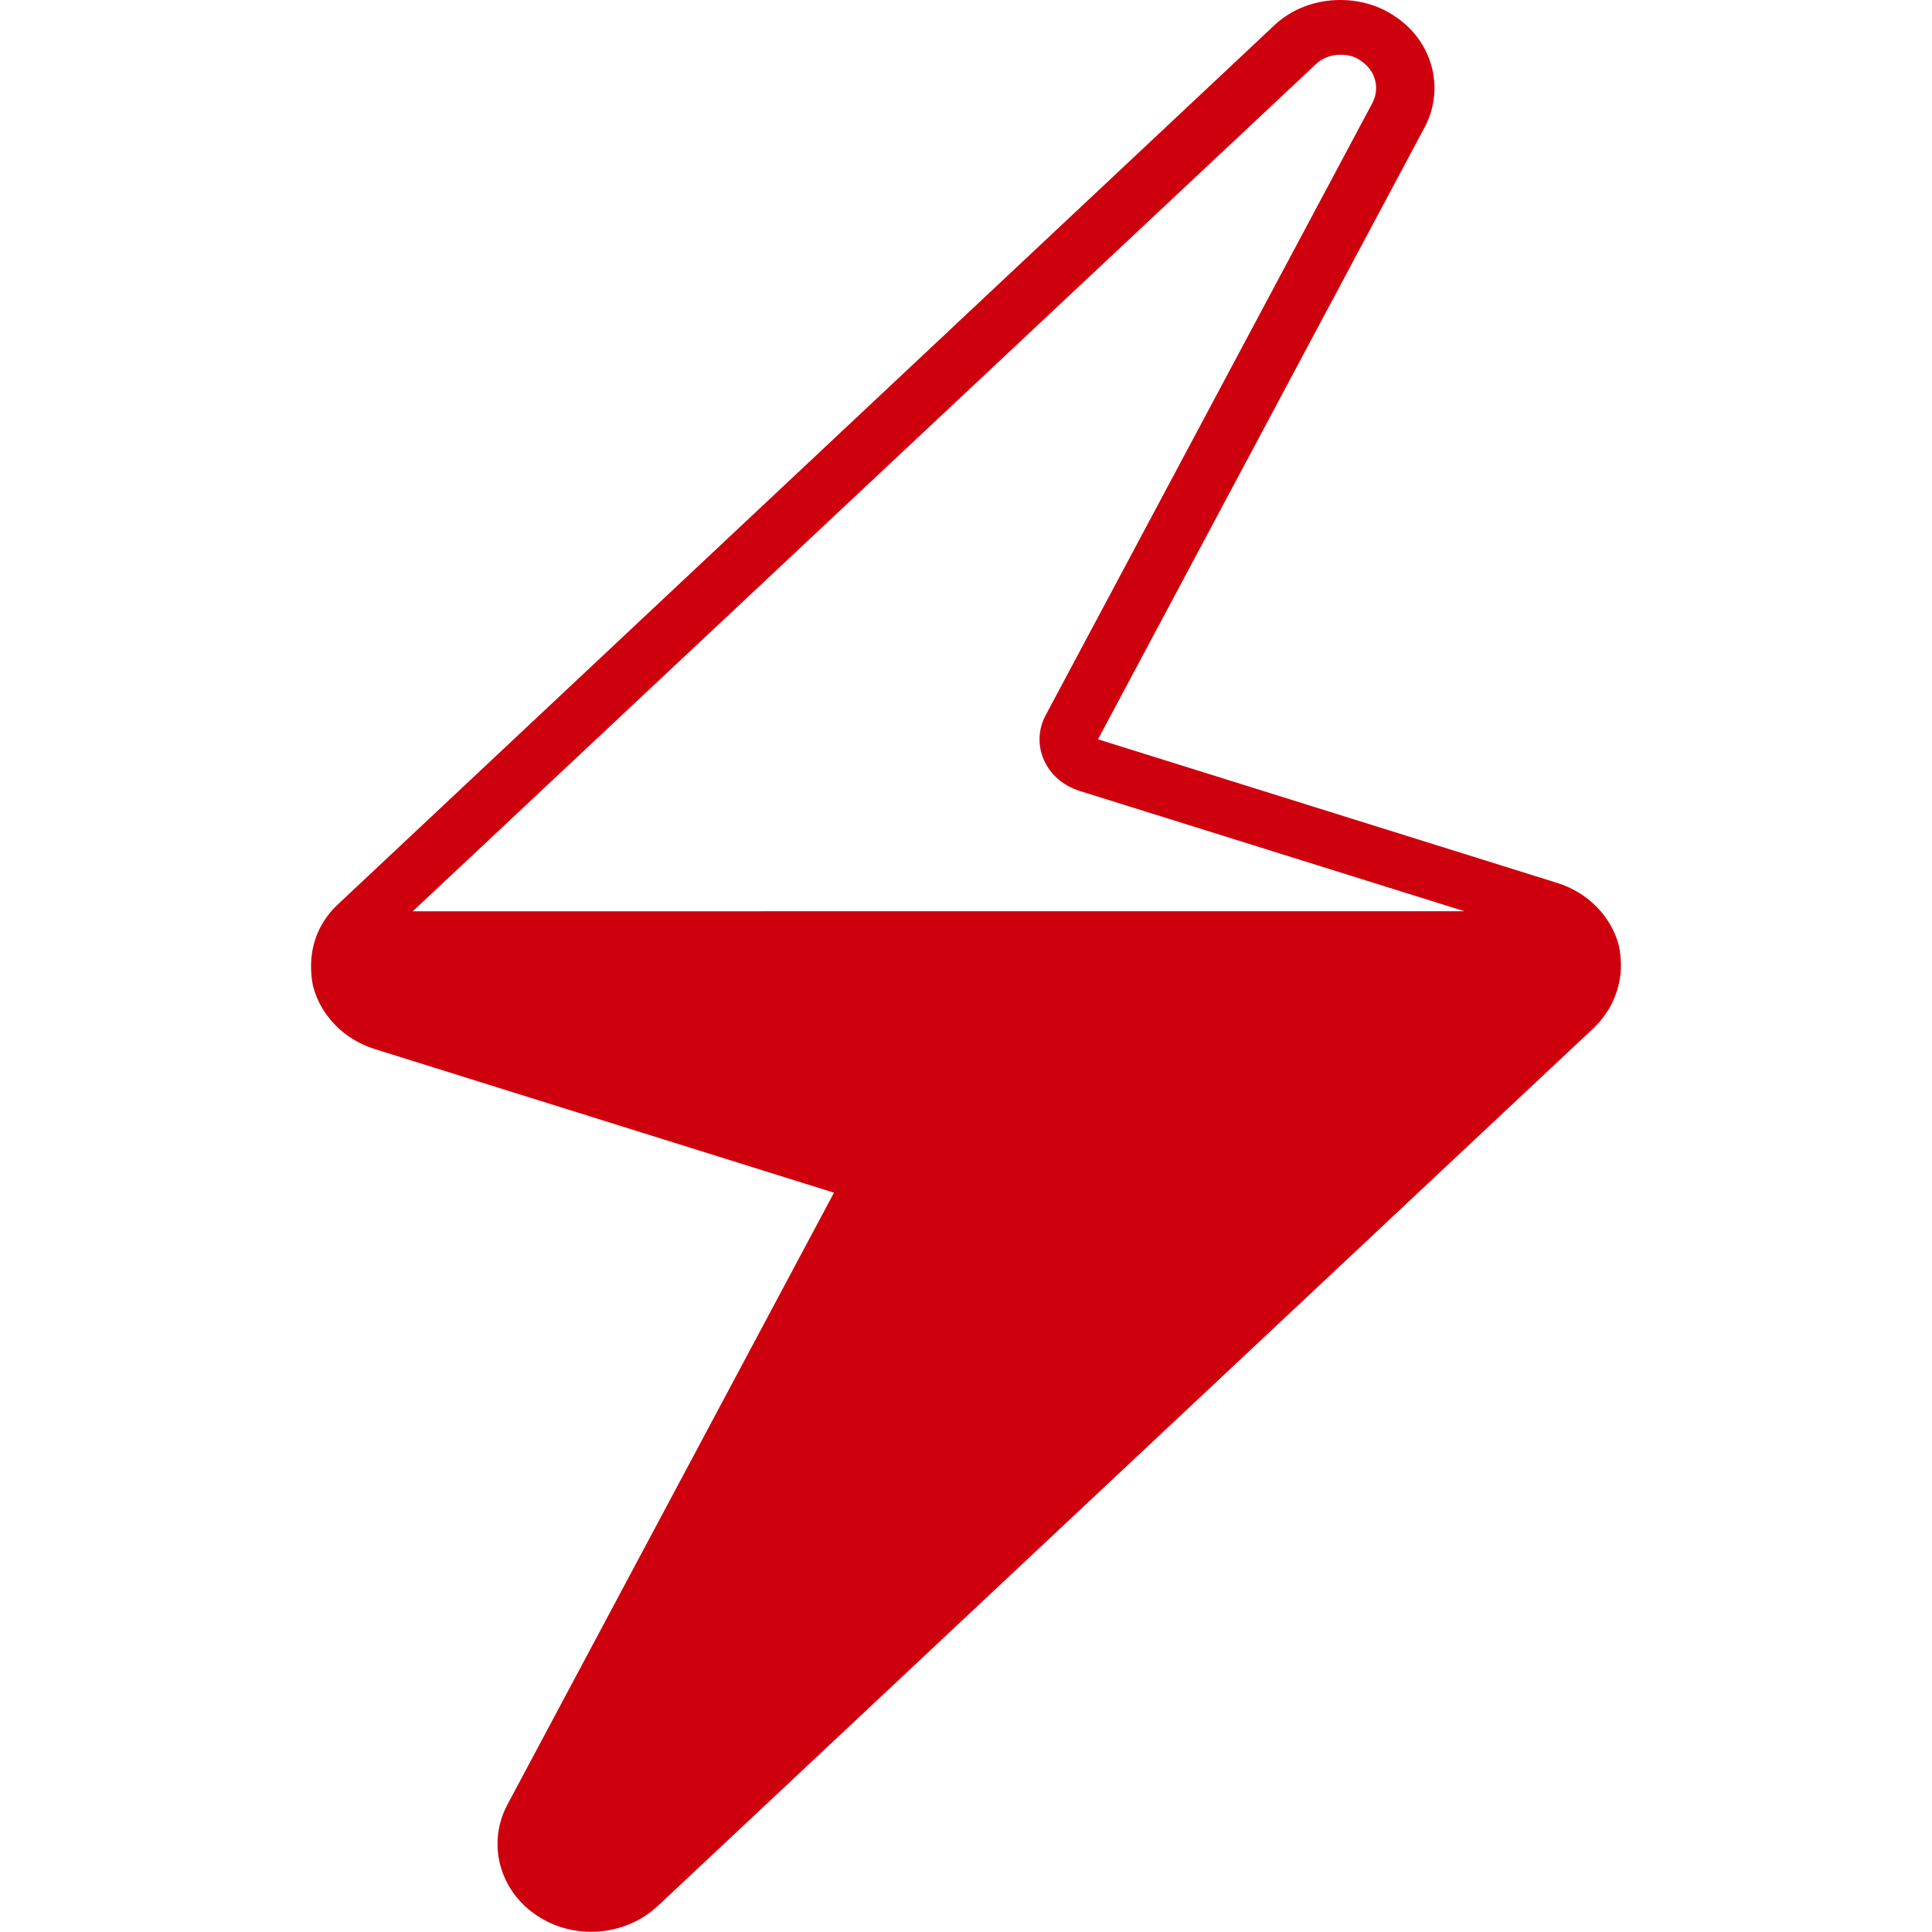 <?xml version="1.0" encoding="utf-8"?>
<!-- Generator: Adobe Illustrator 23.0.0, SVG Export Plug-In . SVG Version: 6.00 Build 0)  -->
<svg version="1.1" id="图层_1" xmlns="http://www.w3.org/2000/svg" xmlns:xlink="http://www.w3.org/1999/xlink" x="0px" y="0px"
	 viewBox="0 0 30 30" style="enable-background:new 0 0 30 30;" xml:space="preserve">
<style type="text/css">
	.st0{fill:#CF000D;}
</style>
<g>
	<path class="st0" d="M25.14,14.69c-0.12-0.46-0.48-0.83-0.96-0.98l-7.13-2.23l5.07-9.5c0.32-0.6,0.13-1.33-0.45-1.72
		C21.41,0.08,21.11,0,20.81,0c-0.37,0-0.75,0.13-1.03,0.4L5.25,14.04C4.97,14.3,4.83,14.64,4.83,15c0,0.11,0.01,0.21,0.03,0.31
		c0.12,0.46,0.48,0.83,0.96,0.98l7.13,2.23l-5.07,9.5c-0.32,0.6-0.13,1.33,0.45,1.72c0.58,0.39,1.37,0.33,1.88-0.14l14.54-13.64
		c0.27-0.26,0.42-0.61,0.42-0.97C25.17,14.9,25.16,14.79,25.14,14.69 M20.43,1c0.1-0.1,0.24-0.15,0.39-0.15
		c0.12,0,0.23,0.03,0.32,0.1c0.22,0.15,0.29,0.42,0.17,0.65l-5.07,9.5c-0.12,0.22-0.13,0.48-0.03,0.7c0.1,0.23,0.3,0.4,0.55,0.48
		l5.98,1.87H6.41L20.43,1z"/>
</g>
</svg>
